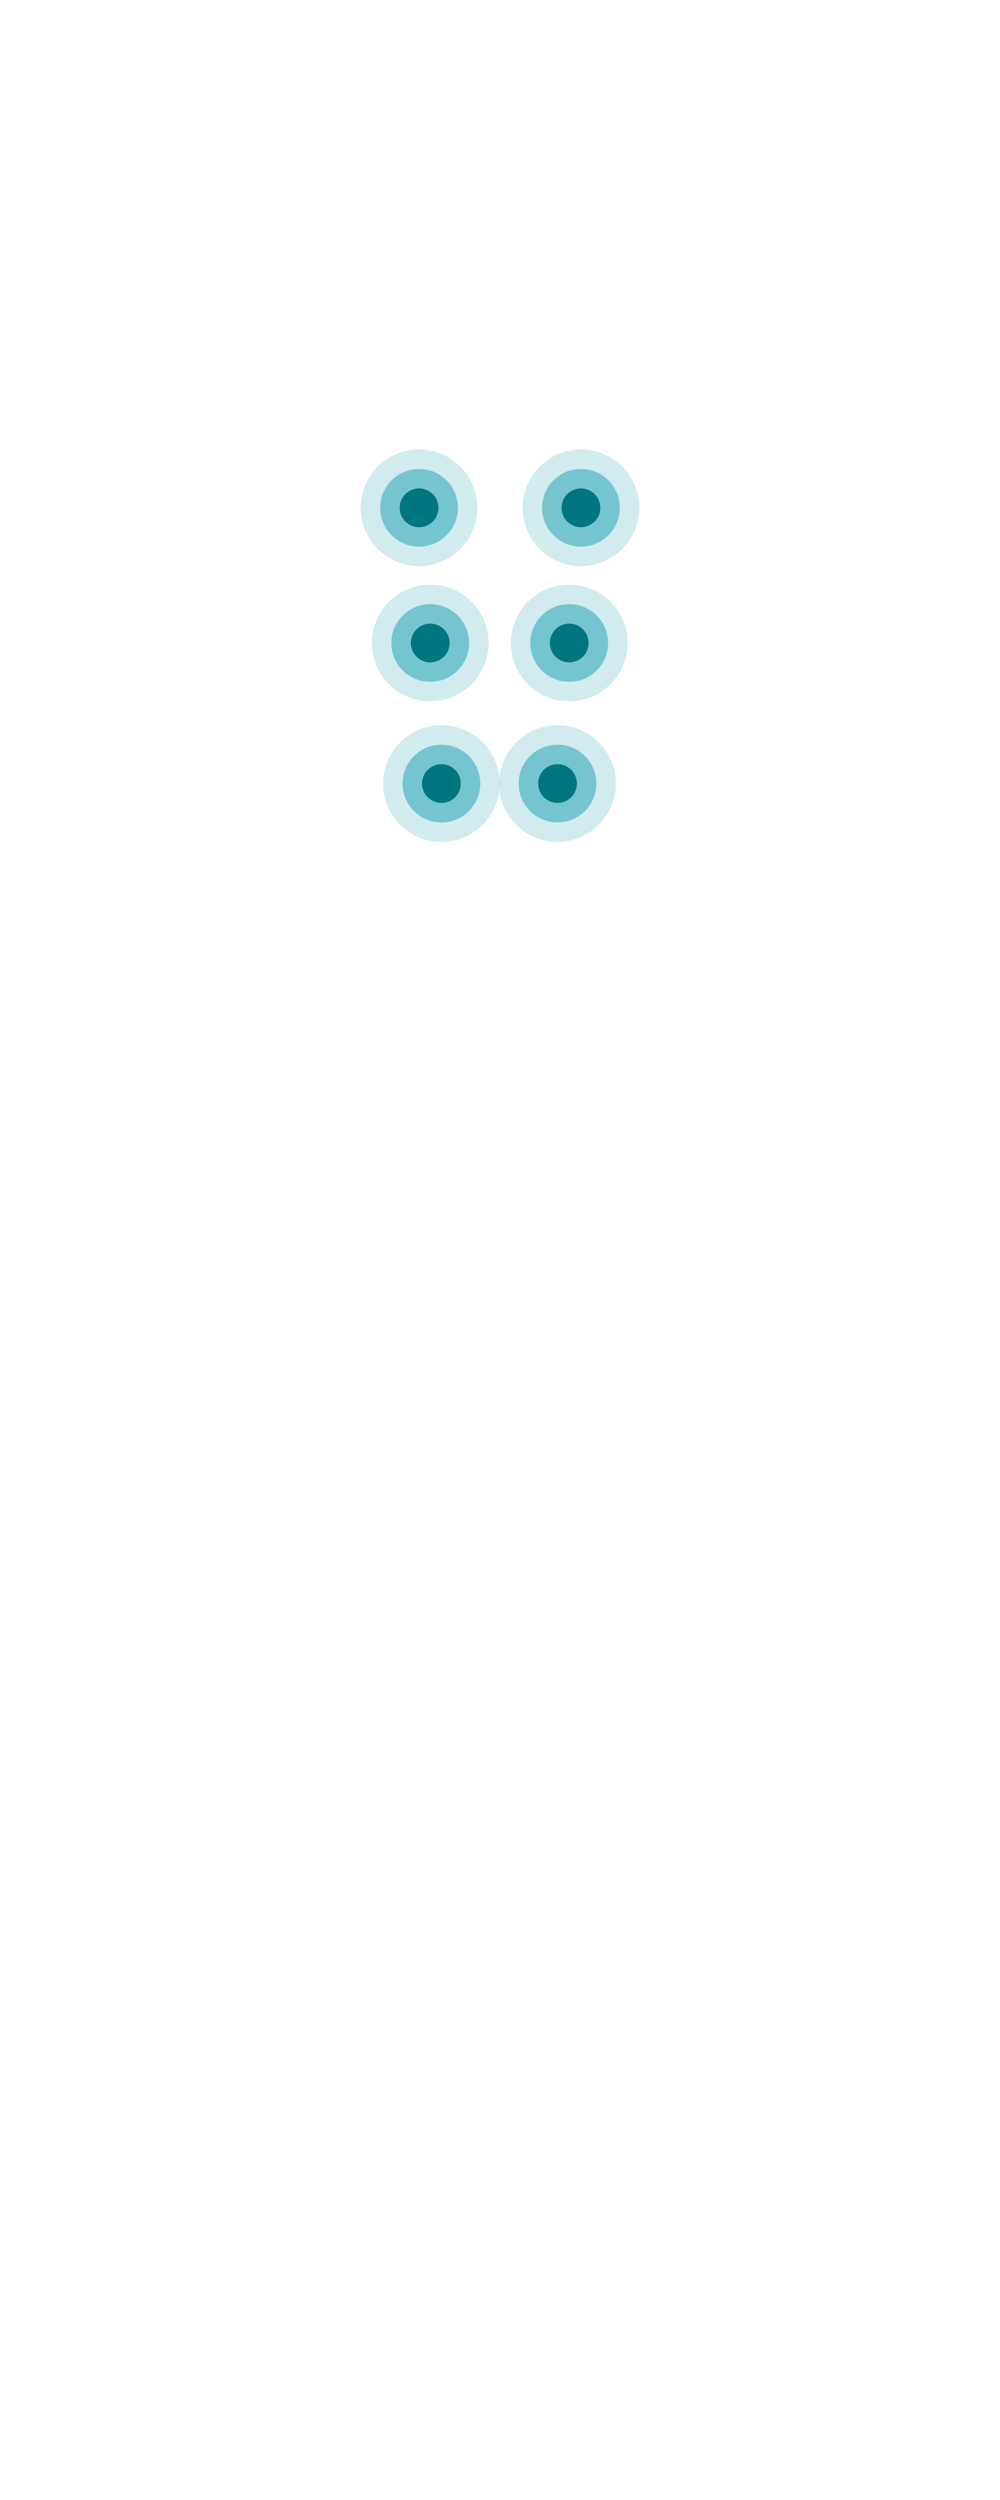 <svg xmlns="http://www.w3.org/2000/svg" width="360" height="900" viewBox="0 0 360 900" fill="none"><path opacity="0.2" d="M150.86 161.81C139.26 161.81 129.86 171.21 129.86 182.81C129.86 194.41 139.26 203.81 150.86 203.81C162.46 203.81 171.86 194.41 171.86 182.81C171.86 171.21 162.46 161.81 150.86 161.81ZM150.86 196.81C143.13 196.81 136.86 190.54 136.86 182.81C136.86 175.08 143.13 168.81 150.86 168.81C158.59 168.81 164.86 175.08 164.86 182.81C164.86 190.54 158.59 196.81 150.86 196.81Z" fill="#199EB2"></path><path opacity="0.6" d="M150.86 168.81C143.13 168.81 136.86 175.08 136.86 182.81C136.86 190.54 143.13 196.81 150.86 196.81C158.59 196.81 164.86 190.54 164.86 182.81C164.86 175.08 158.59 168.81 150.86 168.81ZM150.86 189.81C146.99 189.81 143.86 186.68 143.86 182.81C143.86 178.94 146.99 175.81 150.86 175.81C154.73 175.81 157.86 178.94 157.86 182.81C157.86 186.68 154.72 189.81 150.86 189.81Z" fill="#199EB2"></path><path d="M150.86 189.81C154.726 189.81 157.86 186.676 157.86 182.81C157.86 178.944 154.726 175.81 150.86 175.81C146.994 175.81 143.86 178.944 143.86 182.81C143.86 186.676 146.994 189.81 150.86 189.81Z" fill="#007681"></path><path opacity="0.2" d="M209.14 161.81C197.54 161.81 188.14 171.21 188.14 182.81C188.14 194.41 197.54 203.81 209.14 203.81C220.74 203.81 230.14 194.41 230.14 182.81C230.14 171.21 220.74 161.81 209.14 161.81ZM209.14 196.81C201.41 196.81 195.14 190.54 195.14 182.81C195.14 175.08 201.41 168.81 209.14 168.81C216.87 168.81 223.14 175.08 223.14 182.81C223.14 190.54 216.87 196.81 209.14 196.81Z" fill="#199EB2"></path><path opacity="0.6" d="M209.14 168.81C201.41 168.81 195.14 175.08 195.14 182.81C195.14 190.54 201.41 196.81 209.14 196.81C216.87 196.81 223.14 190.54 223.14 182.81C223.14 175.08 216.87 168.81 209.14 168.81ZM209.14 189.81C205.27 189.81 202.14 186.68 202.14 182.81C202.14 178.94 205.27 175.81 209.14 175.81C213.01 175.81 216.14 178.94 216.14 182.81C216.14 186.68 213.01 189.81 209.14 189.81Z" fill="#199EB2"></path><path d="M209.14 189.81C213.006 189.81 216.14 186.676 216.14 182.81C216.14 178.944 213.006 175.81 209.14 175.81C205.274 175.81 202.14 178.944 202.14 182.81C202.14 186.676 205.274 189.81 209.14 189.81Z" fill="#007681"></path><path opacity="0.2" d="M154.88 210.479C143.28 210.479 133.88 219.879 133.88 231.479C133.88 243.079 143.28 252.479 154.88 252.479C166.48 252.479 175.88 243.079 175.88 231.479C175.88 219.879 166.48 210.479 154.88 210.479ZM154.88 245.479C147.15 245.479 140.88 239.209 140.88 231.479C140.88 223.749 147.15 217.479 154.88 217.479C162.61 217.479 168.88 223.749 168.88 231.479C168.88 239.209 162.62 245.479 154.88 245.479Z" fill="#199EB2"></path><path opacity="0.6" d="M154.88 217.479C147.15 217.479 140.88 223.749 140.88 231.479C140.88 239.209 147.15 245.479 154.88 245.479C162.61 245.479 168.88 239.209 168.88 231.479C168.88 223.749 162.62 217.479 154.88 217.479ZM154.88 238.479C151.01 238.479 147.88 235.349 147.88 231.479C147.88 227.609 151.01 224.479 154.88 224.479C158.75 224.479 161.88 227.609 161.88 231.479C161.88 235.339 158.75 238.479 154.88 238.479Z" fill="#199EB2"></path><path d="M154.88 238.479C158.746 238.479 161.88 235.345 161.88 231.479C161.88 227.613 158.746 224.479 154.88 224.479C151.014 224.479 147.88 227.613 147.88 231.479C147.88 235.345 151.014 238.479 154.88 238.479Z" fill="#007681"></path><path opacity="0.2" d="M204.92 210.479C193.32 210.479 183.92 219.879 183.92 231.479C183.92 243.079 193.32 252.479 204.92 252.479C216.52 252.479 225.92 243.079 225.92 231.479C225.92 219.879 216.52 210.479 204.92 210.479ZM204.92 245.479C197.19 245.479 190.92 239.209 190.92 231.479C190.92 223.749 197.19 217.479 204.92 217.479C212.65 217.479 218.92 223.749 218.92 231.479C218.92 239.209 212.65 245.479 204.92 245.479Z" fill="#199EB2"></path><path opacity="0.6" d="M204.92 217.479C197.19 217.479 190.92 223.749 190.92 231.479C190.92 239.209 197.19 245.479 204.92 245.479C212.65 245.479 218.92 239.209 218.92 231.479C218.92 223.749 212.65 217.479 204.92 217.479ZM204.92 238.479C201.05 238.479 197.92 235.349 197.92 231.479C197.92 227.609 201.05 224.479 204.92 224.479C208.79 224.479 211.92 227.609 211.92 231.479C211.92 235.339 208.79 238.479 204.92 238.479Z" fill="#199EB2"></path><path d="M204.92 238.479C208.786 238.479 211.92 235.345 211.92 231.479C211.92 227.613 208.786 224.479 204.92 224.479C201.054 224.479 197.92 227.613 197.92 231.479C197.92 235.345 201.054 238.479 204.92 238.479Z" fill="#007681"></path><path opacity="0.2" d="M158.91 261.079C147.31 261.079 137.91 270.479 137.91 282.079C137.91 293.679 147.31 303.079 158.91 303.079C170.51 303.079 179.91 293.679 179.91 282.079C179.91 270.479 170.51 261.079 158.91 261.079ZM158.91 296.079C151.18 296.079 144.91 289.809 144.91 282.079C144.91 274.349 151.18 268.079 158.91 268.079C166.64 268.079 172.91 274.349 172.91 282.079C172.91 289.809 166.64 296.079 158.91 296.079Z" fill="#199EB2"></path><path opacity="0.6" d="M158.91 268.079C151.18 268.079 144.91 274.349 144.91 282.079C144.91 289.809 151.18 296.079 158.91 296.079C166.64 296.079 172.91 289.809 172.91 282.079C172.91 274.349 166.64 268.079 158.91 268.079ZM158.91 289.079C155.04 289.079 151.91 285.949 151.91 282.079C151.91 278.209 155.04 275.079 158.91 275.079C162.78 275.079 165.91 278.209 165.91 282.079C165.91 285.939 162.77 289.079 158.91 289.079Z" fill="#199EB2"></path><path d="M158.91 289.079C162.776 289.079 165.91 285.945 165.91 282.079C165.91 278.213 162.776 275.079 158.91 275.079C155.044 275.079 151.91 278.213 151.91 282.079C151.91 285.945 155.044 289.079 158.91 289.079Z" fill="#007681"></path><path opacity="0.2" d="M200.7 261.079C189.1 261.079 179.7 270.479 179.7 282.079C179.7 293.679 189.1 303.079 200.7 303.079C212.3 303.079 221.7 293.679 221.7 282.079C221.7 270.479 212.3 261.079 200.7 261.079ZM200.7 296.079C192.97 296.079 186.7 289.809 186.7 282.079C186.7 274.349 192.97 268.079 200.7 268.079C208.43 268.079 214.7 274.349 214.7 282.079C214.7 289.809 208.44 296.079 200.7 296.079Z" fill="#199EB2"></path><path opacity="0.6" d="M200.7 268.079C192.97 268.079 186.7 274.349 186.7 282.079C186.7 289.809 192.97 296.079 200.7 296.079C208.43 296.079 214.7 289.809 214.7 282.079C214.7 274.349 208.44 268.079 200.7 268.079ZM200.7 289.079C196.83 289.079 193.7 285.949 193.7 282.079C193.7 278.209 196.83 275.079 200.7 275.079C204.57 275.079 207.7 278.209 207.7 282.079C207.7 285.939 204.57 289.079 200.7 289.079Z" fill="#199EB2"></path><path d="M200.7 289.079C204.566 289.079 207.7 285.945 207.7 282.079C207.7 278.213 204.566 275.079 200.7 275.079C196.834 275.079 193.7 278.213 193.7 282.079C193.7 285.945 196.834 289.079 200.7 289.079Z" fill="#007681"></path></svg>